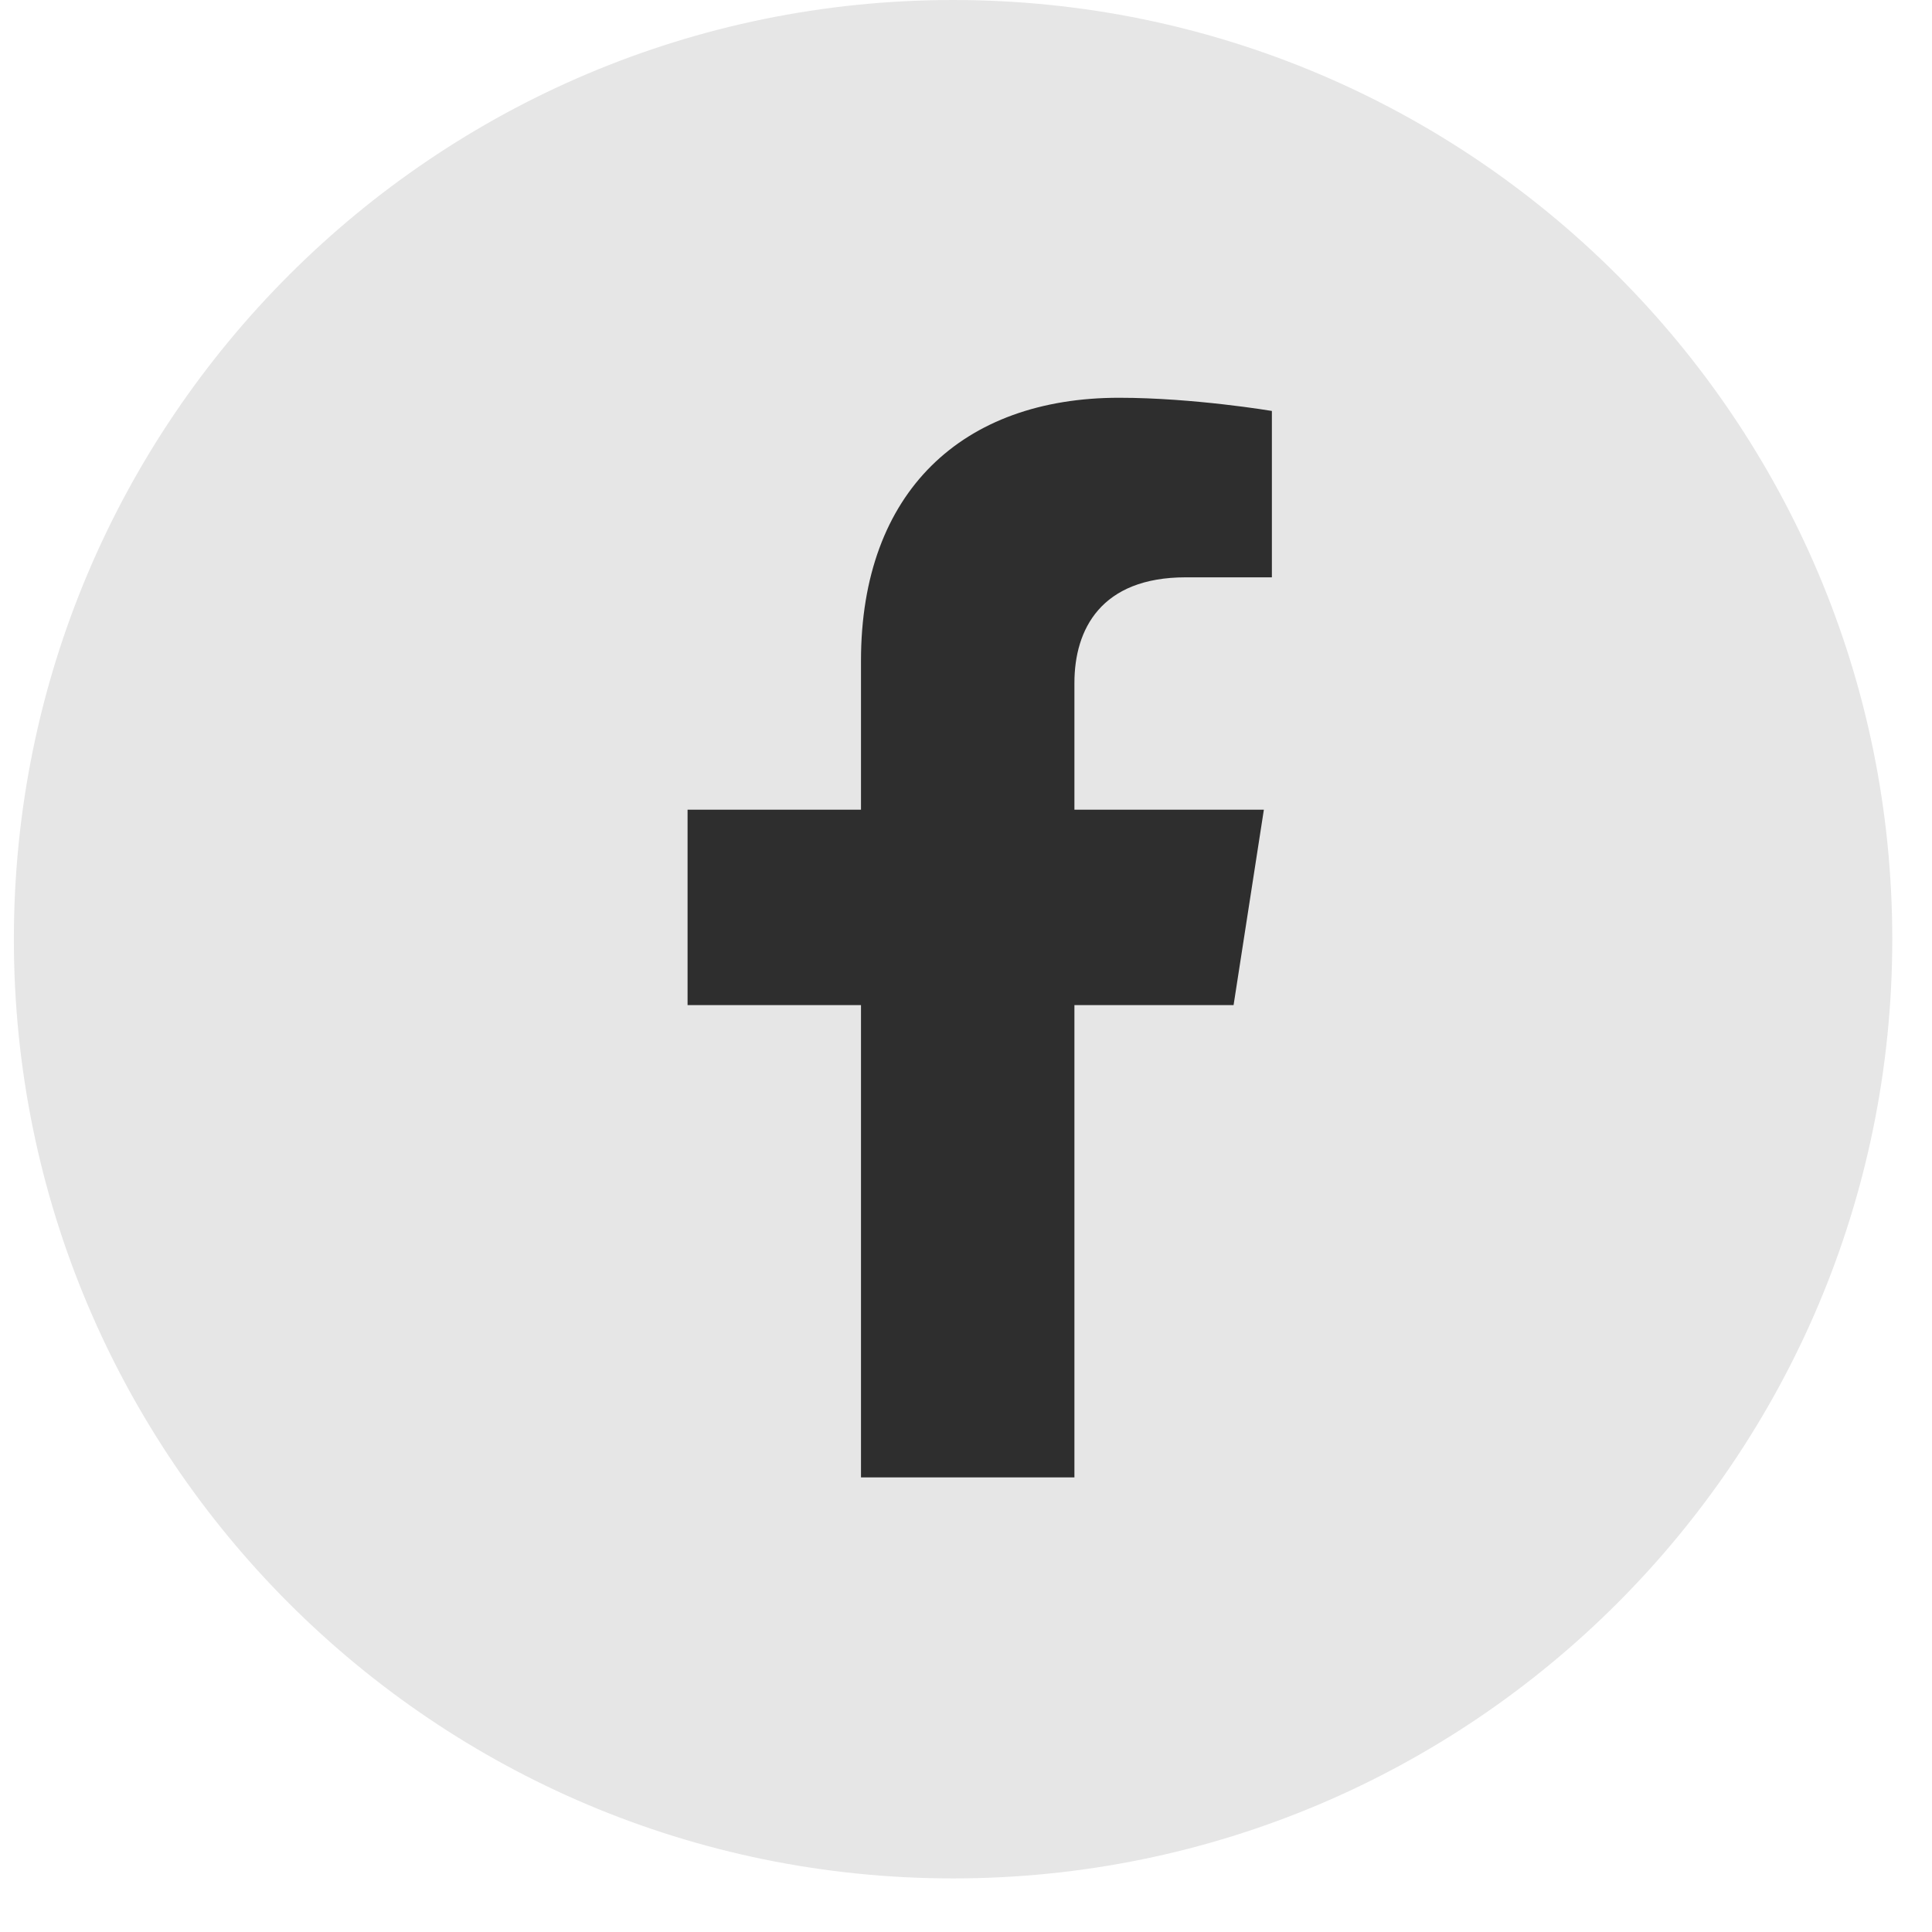 <svg width="34" height="34" viewBox="0 0 34 34" fill="none" xmlns="http://www.w3.org/2000/svg">
<path opacity="0.1" fill-rule="evenodd" clip-rule="evenodd" d="M0.244 16.529C0.244 7.4 7.644 0 16.773 0C25.901 0 33.301 7.4 33.301 16.529C33.301 25.657 25.901 33.057 16.773 33.057C7.644 33.057 0.244 25.657 0.244 16.529Z" fill="#000"/>
<path d="M21.709 17.688L22.242 14.249H18.908V12.018C18.908 11.077 19.374 10.16 20.867 10.16H22.383V7.232C22.383 7.232 21.007 7 19.692 7C16.947 7 15.152 8.647 15.152 11.628V14.249H12.1V17.688H15.152V26H18.908V17.688H21.709Z" fill="#000" fill-opacity="0.8"/>
</svg>
